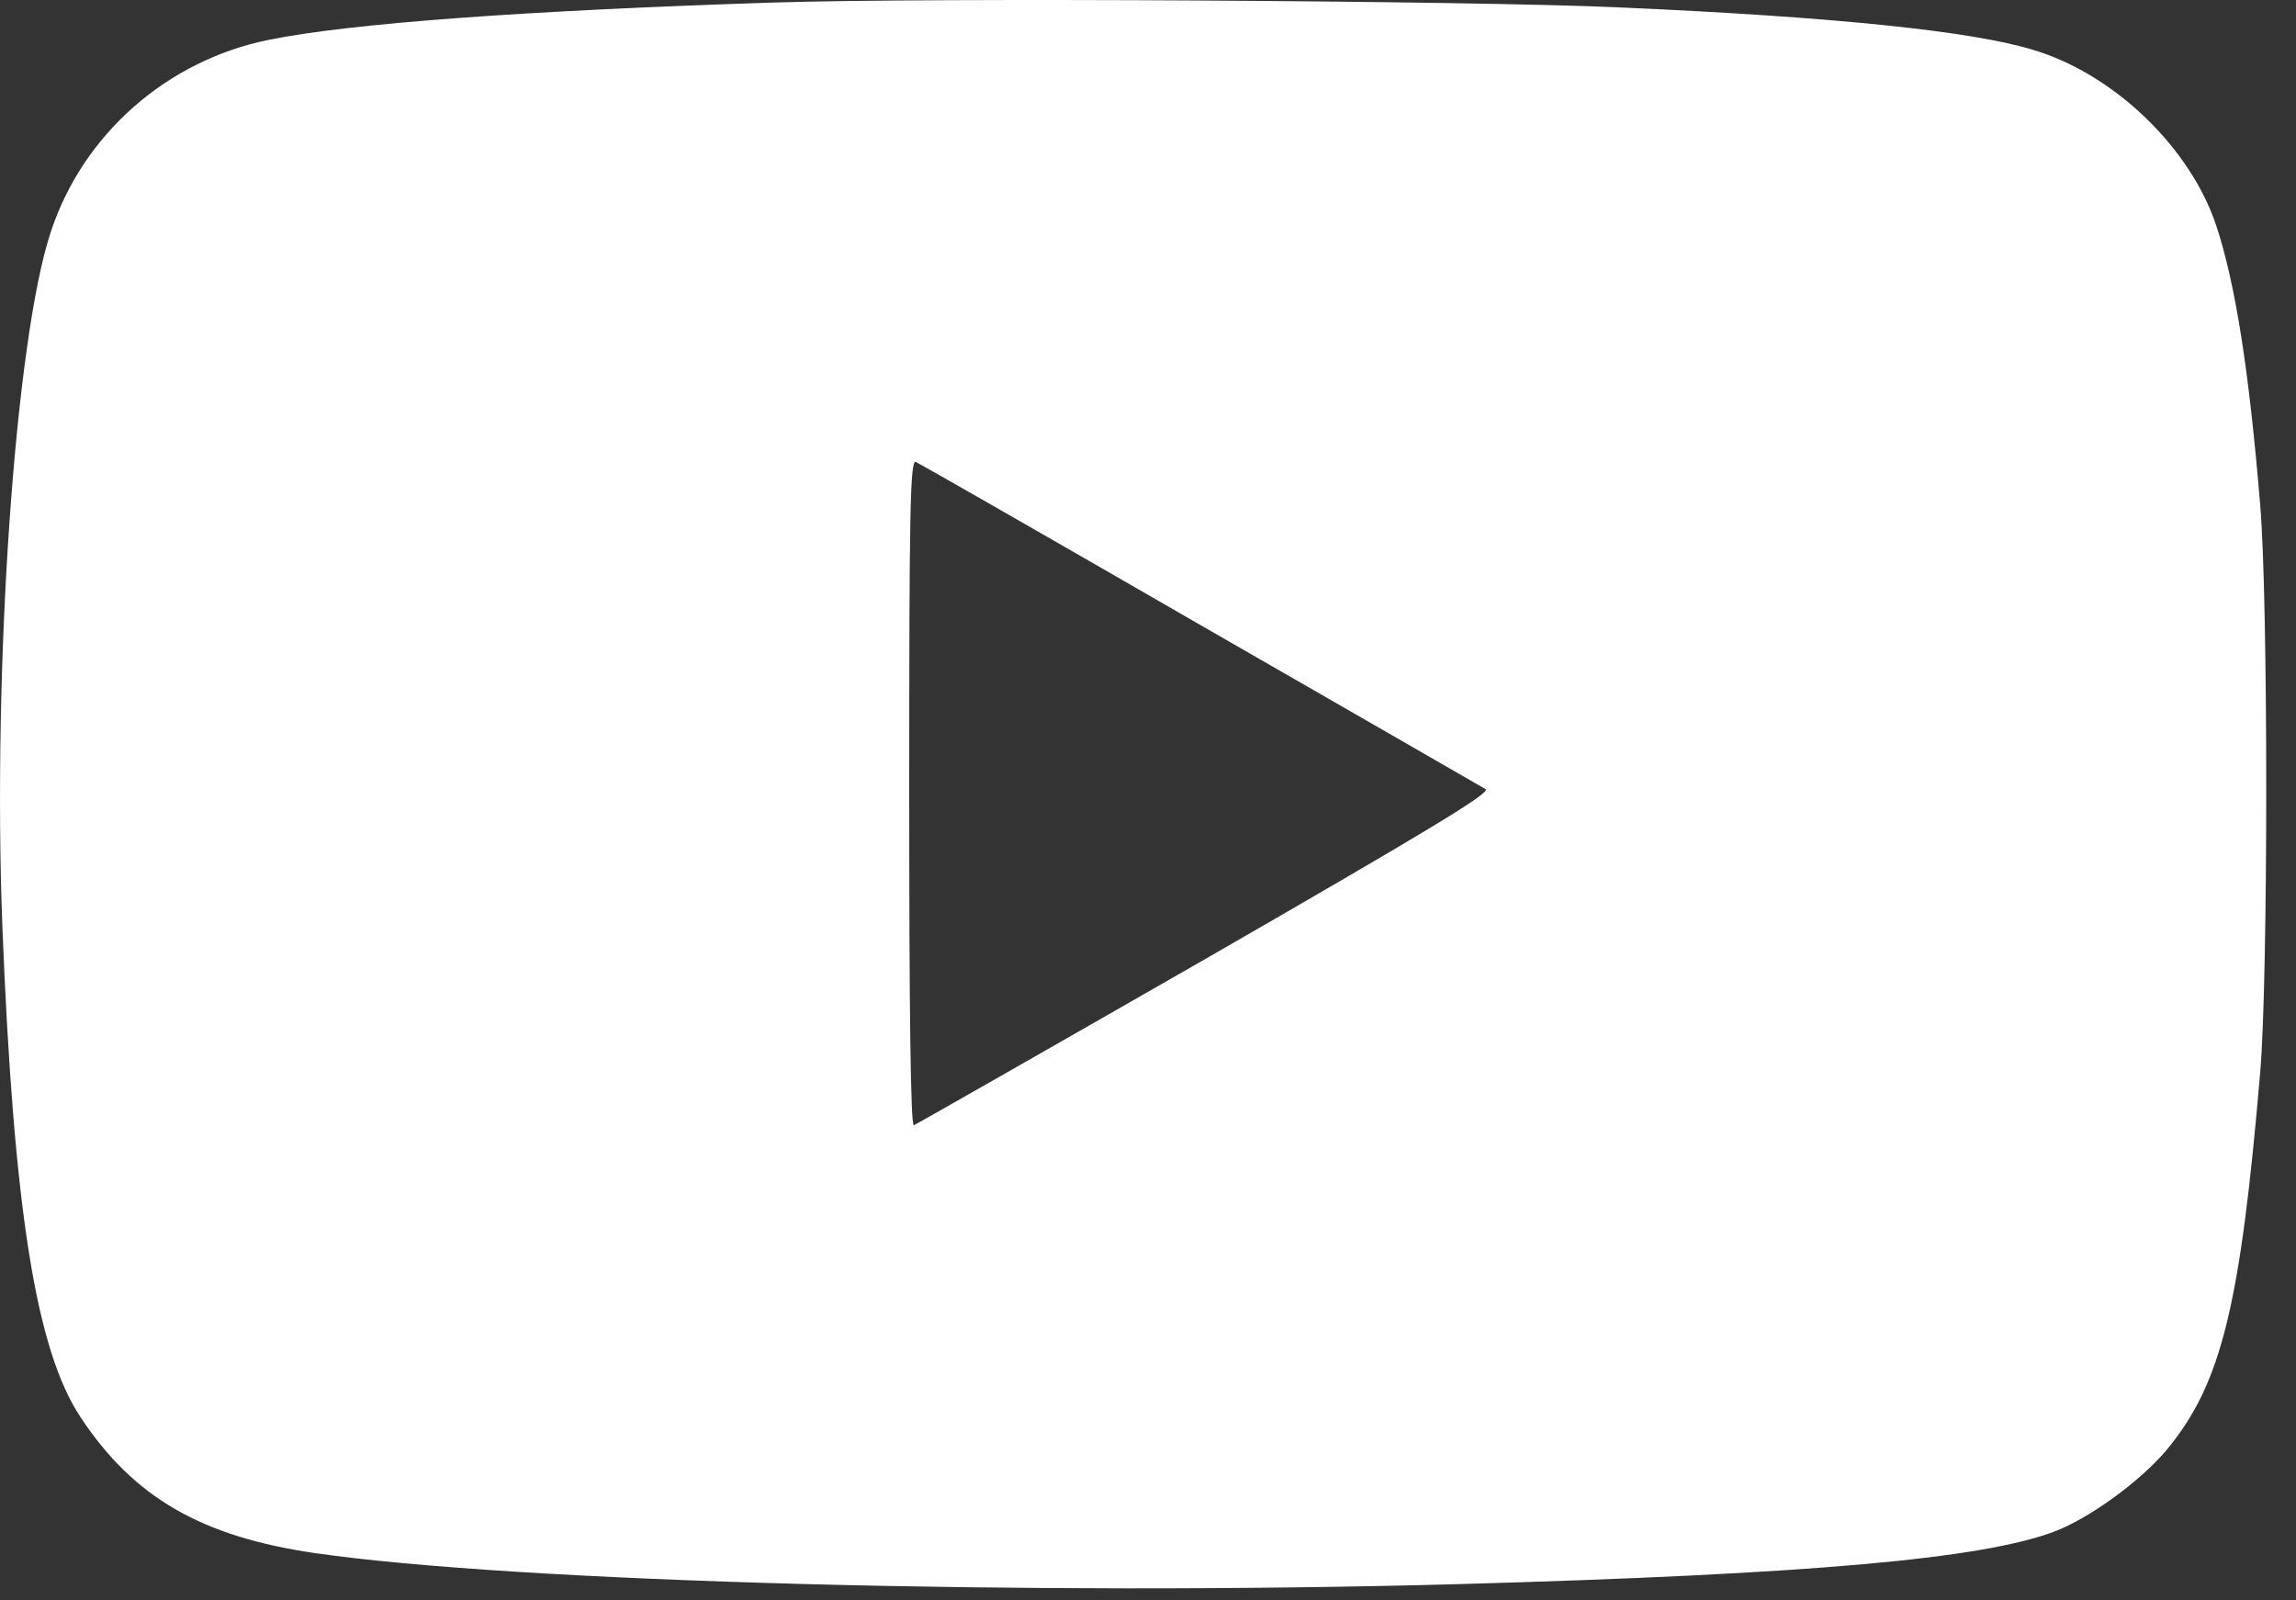 <?xml version="1.0" encoding="UTF-8"?> <svg xmlns="http://www.w3.org/2000/svg" width="33" height="23" viewBox="0 0 33 23" fill="none"><rect x="0" y="0" width="33" height="23" fill="#333333" stroke="none"/><path d="M11.1 0.037C7.551 0.152 5.034 0.335 3.86 0.573C2.395 0.871 1.194 1.93 0.732 3.327C0.217 4.868 -0.109 9.59 0.034 13.315C0.196 17.372 0.515 19.401 1.16 20.371C1.92 21.518 2.89 22.081 4.518 22.319C7.416 22.739 14.798 22.936 20.972 22.766C25.993 22.624 28.469 22.407 29.521 22.013C30.03 21.823 30.783 21.274 31.156 20.819C31.93 19.876 32.201 18.756 32.486 15.405C32.601 14.048 32.601 8.626 32.486 7.263C32.323 5.295 32.127 4.074 31.855 3.246C31.482 2.12 30.383 1.061 29.216 0.715C28.327 0.444 26.332 0.24 23.245 0.105C21.135 0.01 13.373 -0.038 11.1 0.037ZM17.247 8.979C19.445 10.241 21.291 11.306 21.352 11.341C21.44 11.388 20.504 11.951 17.335 13.776C15.062 15.079 13.169 16.158 13.135 16.171C13.088 16.192 13.068 14.523 13.068 11.402C13.068 7.358 13.081 6.611 13.162 6.638C13.21 6.659 15.049 7.71 17.247 8.979Z" fill="white"></path></svg> 